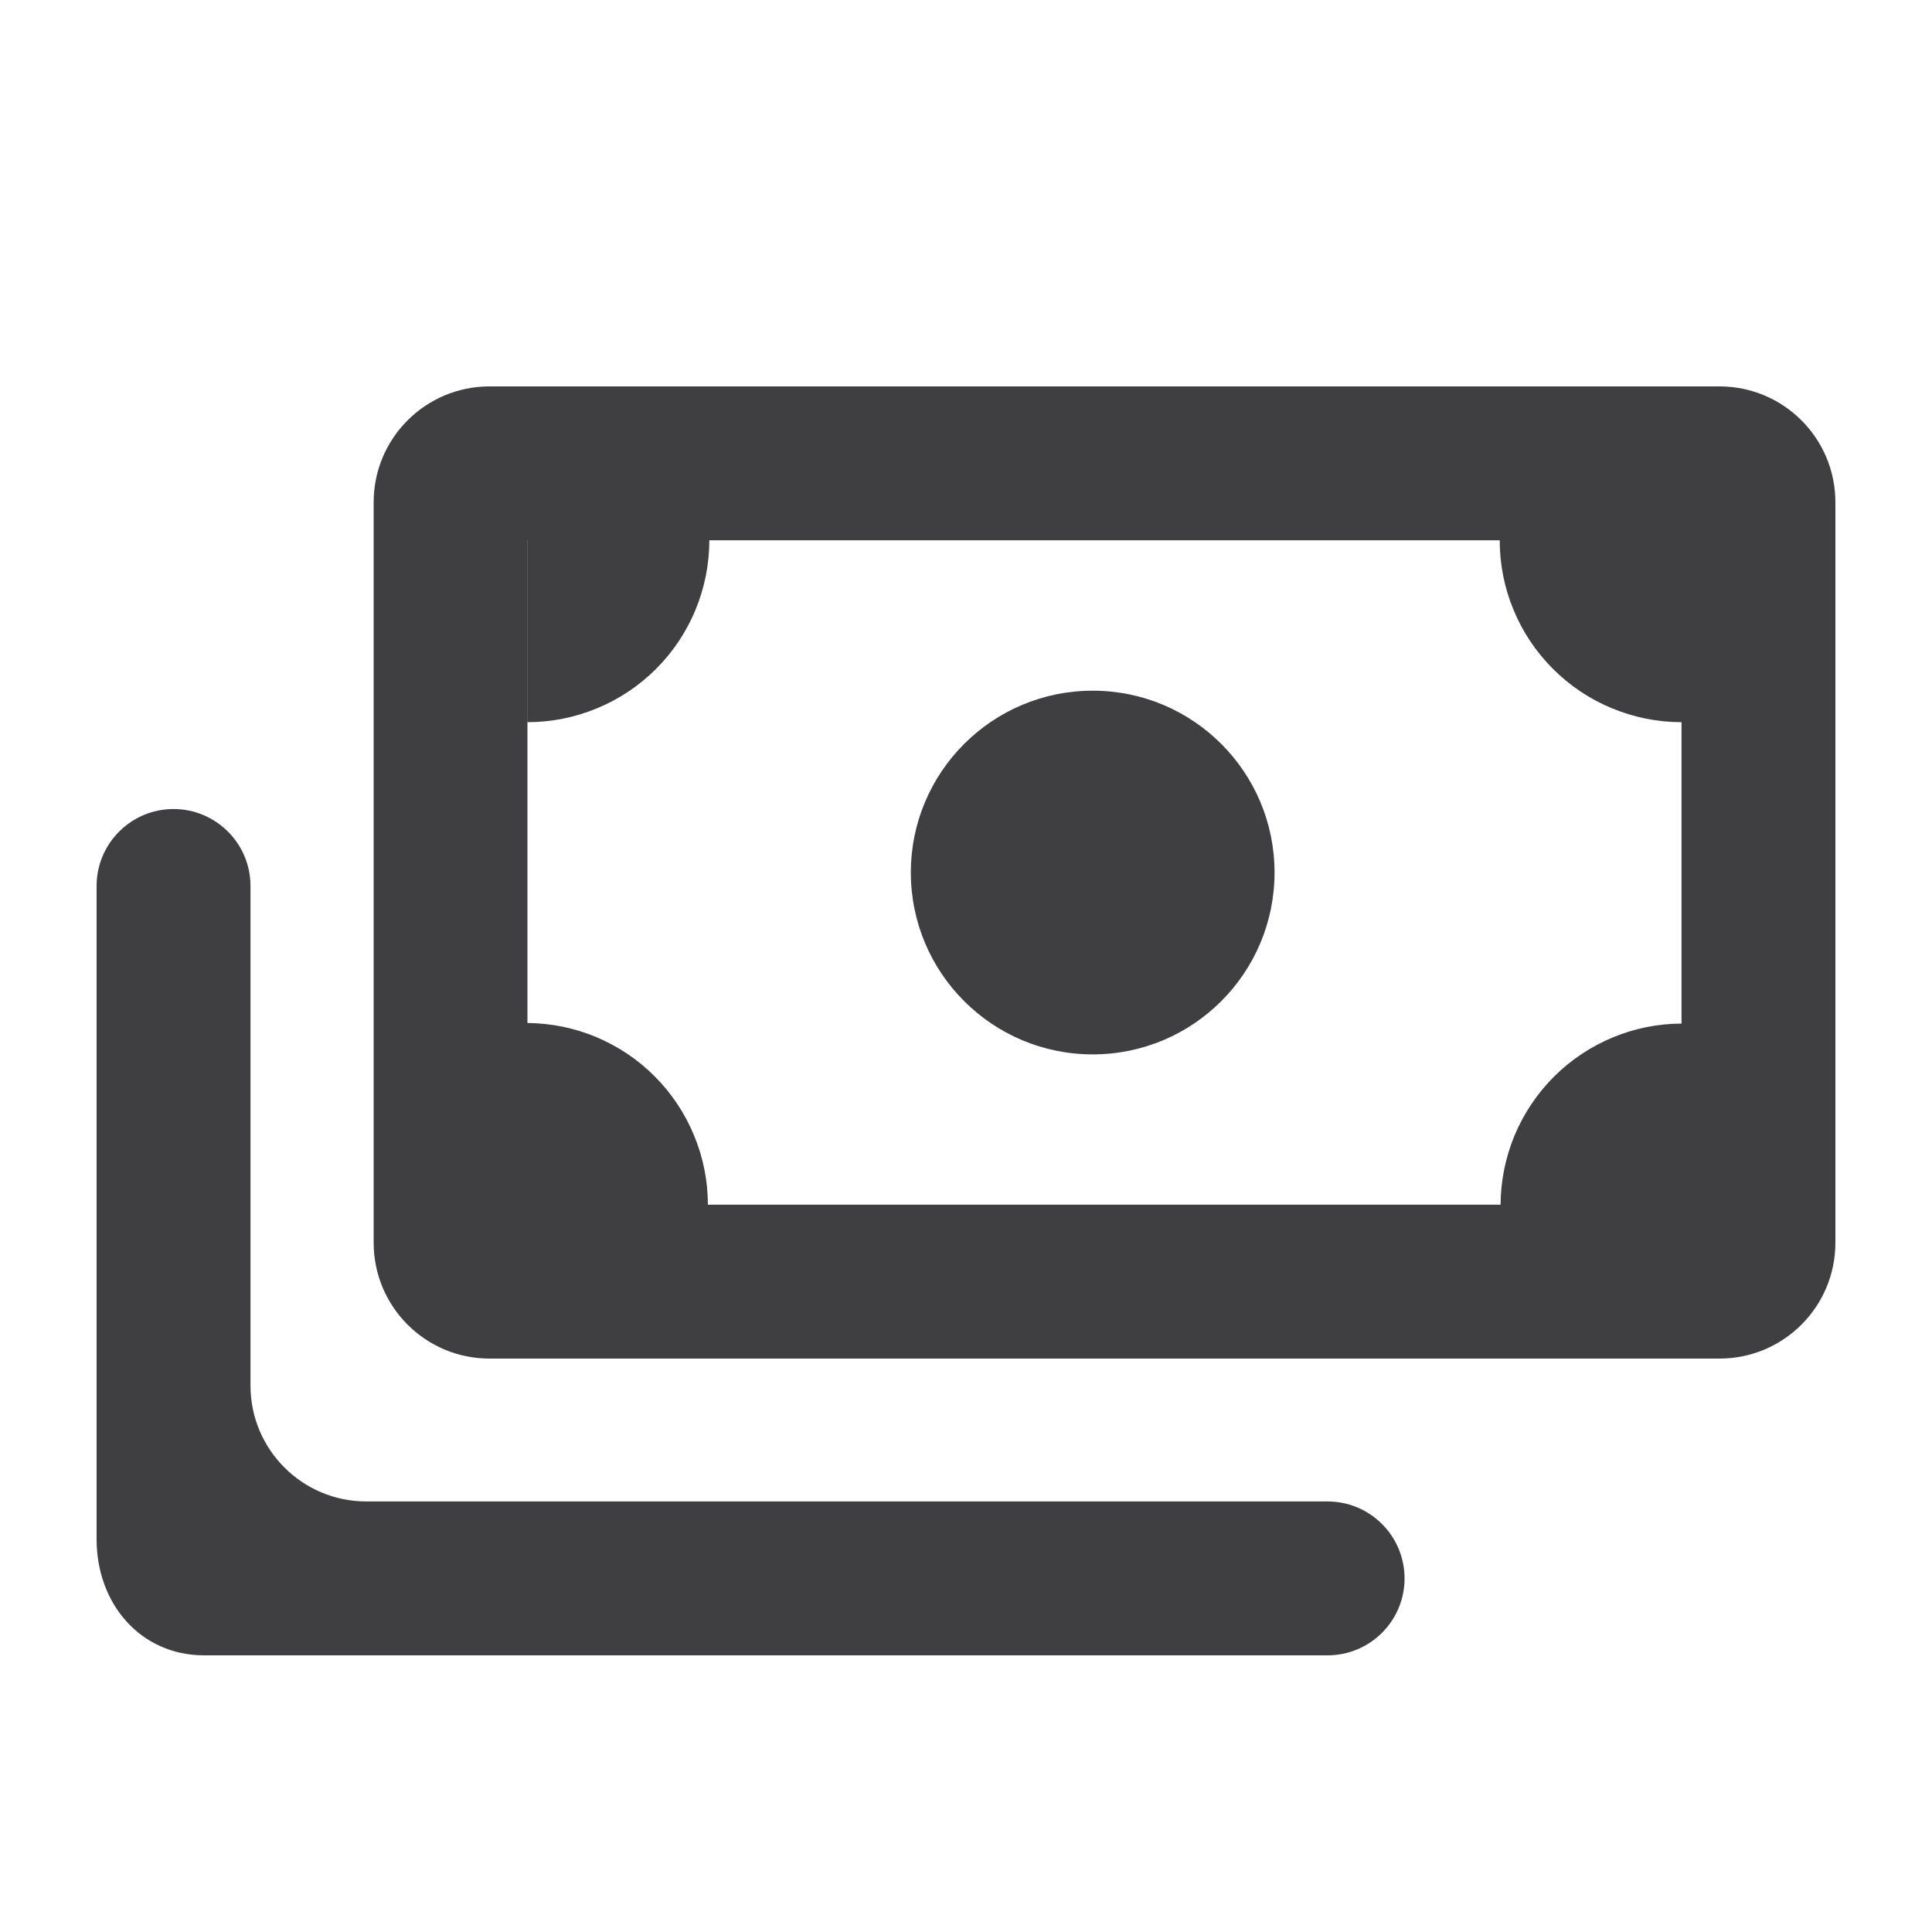 <svg width="20" height="20" viewBox="0 0 20 20" fill="none" xmlns="http://www.w3.org/2000/svg">
<path fill-rule="evenodd" clip-rule="evenodd" d="M5.46 5.593V10.59C5.702 10.592 5.942 10.64 6.166 10.733C6.394 10.828 6.602 10.966 6.776 11.141C6.951 11.316 7.09 11.524 7.184 11.752C7.279 11.98 7.328 12.224 7.328 12.471H15.534C15.535 12.226 15.584 11.984 15.677 11.758C15.772 11.529 15.911 11.322 16.085 11.147C16.26 10.972 16.468 10.834 16.696 10.739C16.922 10.645 17.163 10.597 17.407 10.596V7.476C17.16 7.476 16.915 7.427 16.687 7.332C16.458 7.238 16.251 7.099 16.076 6.924C15.901 6.749 15.762 6.542 15.668 6.313C15.573 6.085 15.525 5.84 15.525 5.593H17.407V5.593H5.46ZM3.868 5.2C3.868 4.537 4.405 4 5.067 4H17.8C18.463 4 19 4.537 19 5.2V12.864C19 13.527 18.463 14.064 17.8 14.064H5.067C4.405 14.064 3.868 13.527 3.868 12.864V5.2ZM13.194 9.032C13.194 10.072 12.352 10.915 11.312 10.915C10.272 10.915 9.429 10.072 9.429 9.032C9.429 7.993 10.272 7.15 11.312 7.15C12.352 7.15 13.194 7.993 13.194 9.032ZM7.2 6.313C7.294 6.085 7.343 5.84 7.343 5.593H5.461V7.476C5.708 7.476 5.953 7.427 6.181 7.332C6.409 7.238 6.617 7.099 6.792 6.924C6.967 6.749 7.105 6.542 7.2 6.313ZM1 9.171V15.936C1 16.599 1.452 17.136 2.114 17.136L13.743 17.136C14.183 17.136 14.54 16.779 14.54 16.34C14.54 15.9 14.183 15.543 13.743 15.543H3.793C3.13 15.543 2.593 15.006 2.593 14.343V9.171C2.593 8.732 2.236 8.375 1.796 8.375C1.357 8.375 1 8.732 1 9.171Z" fill="#3F3F41"/>
</svg>
